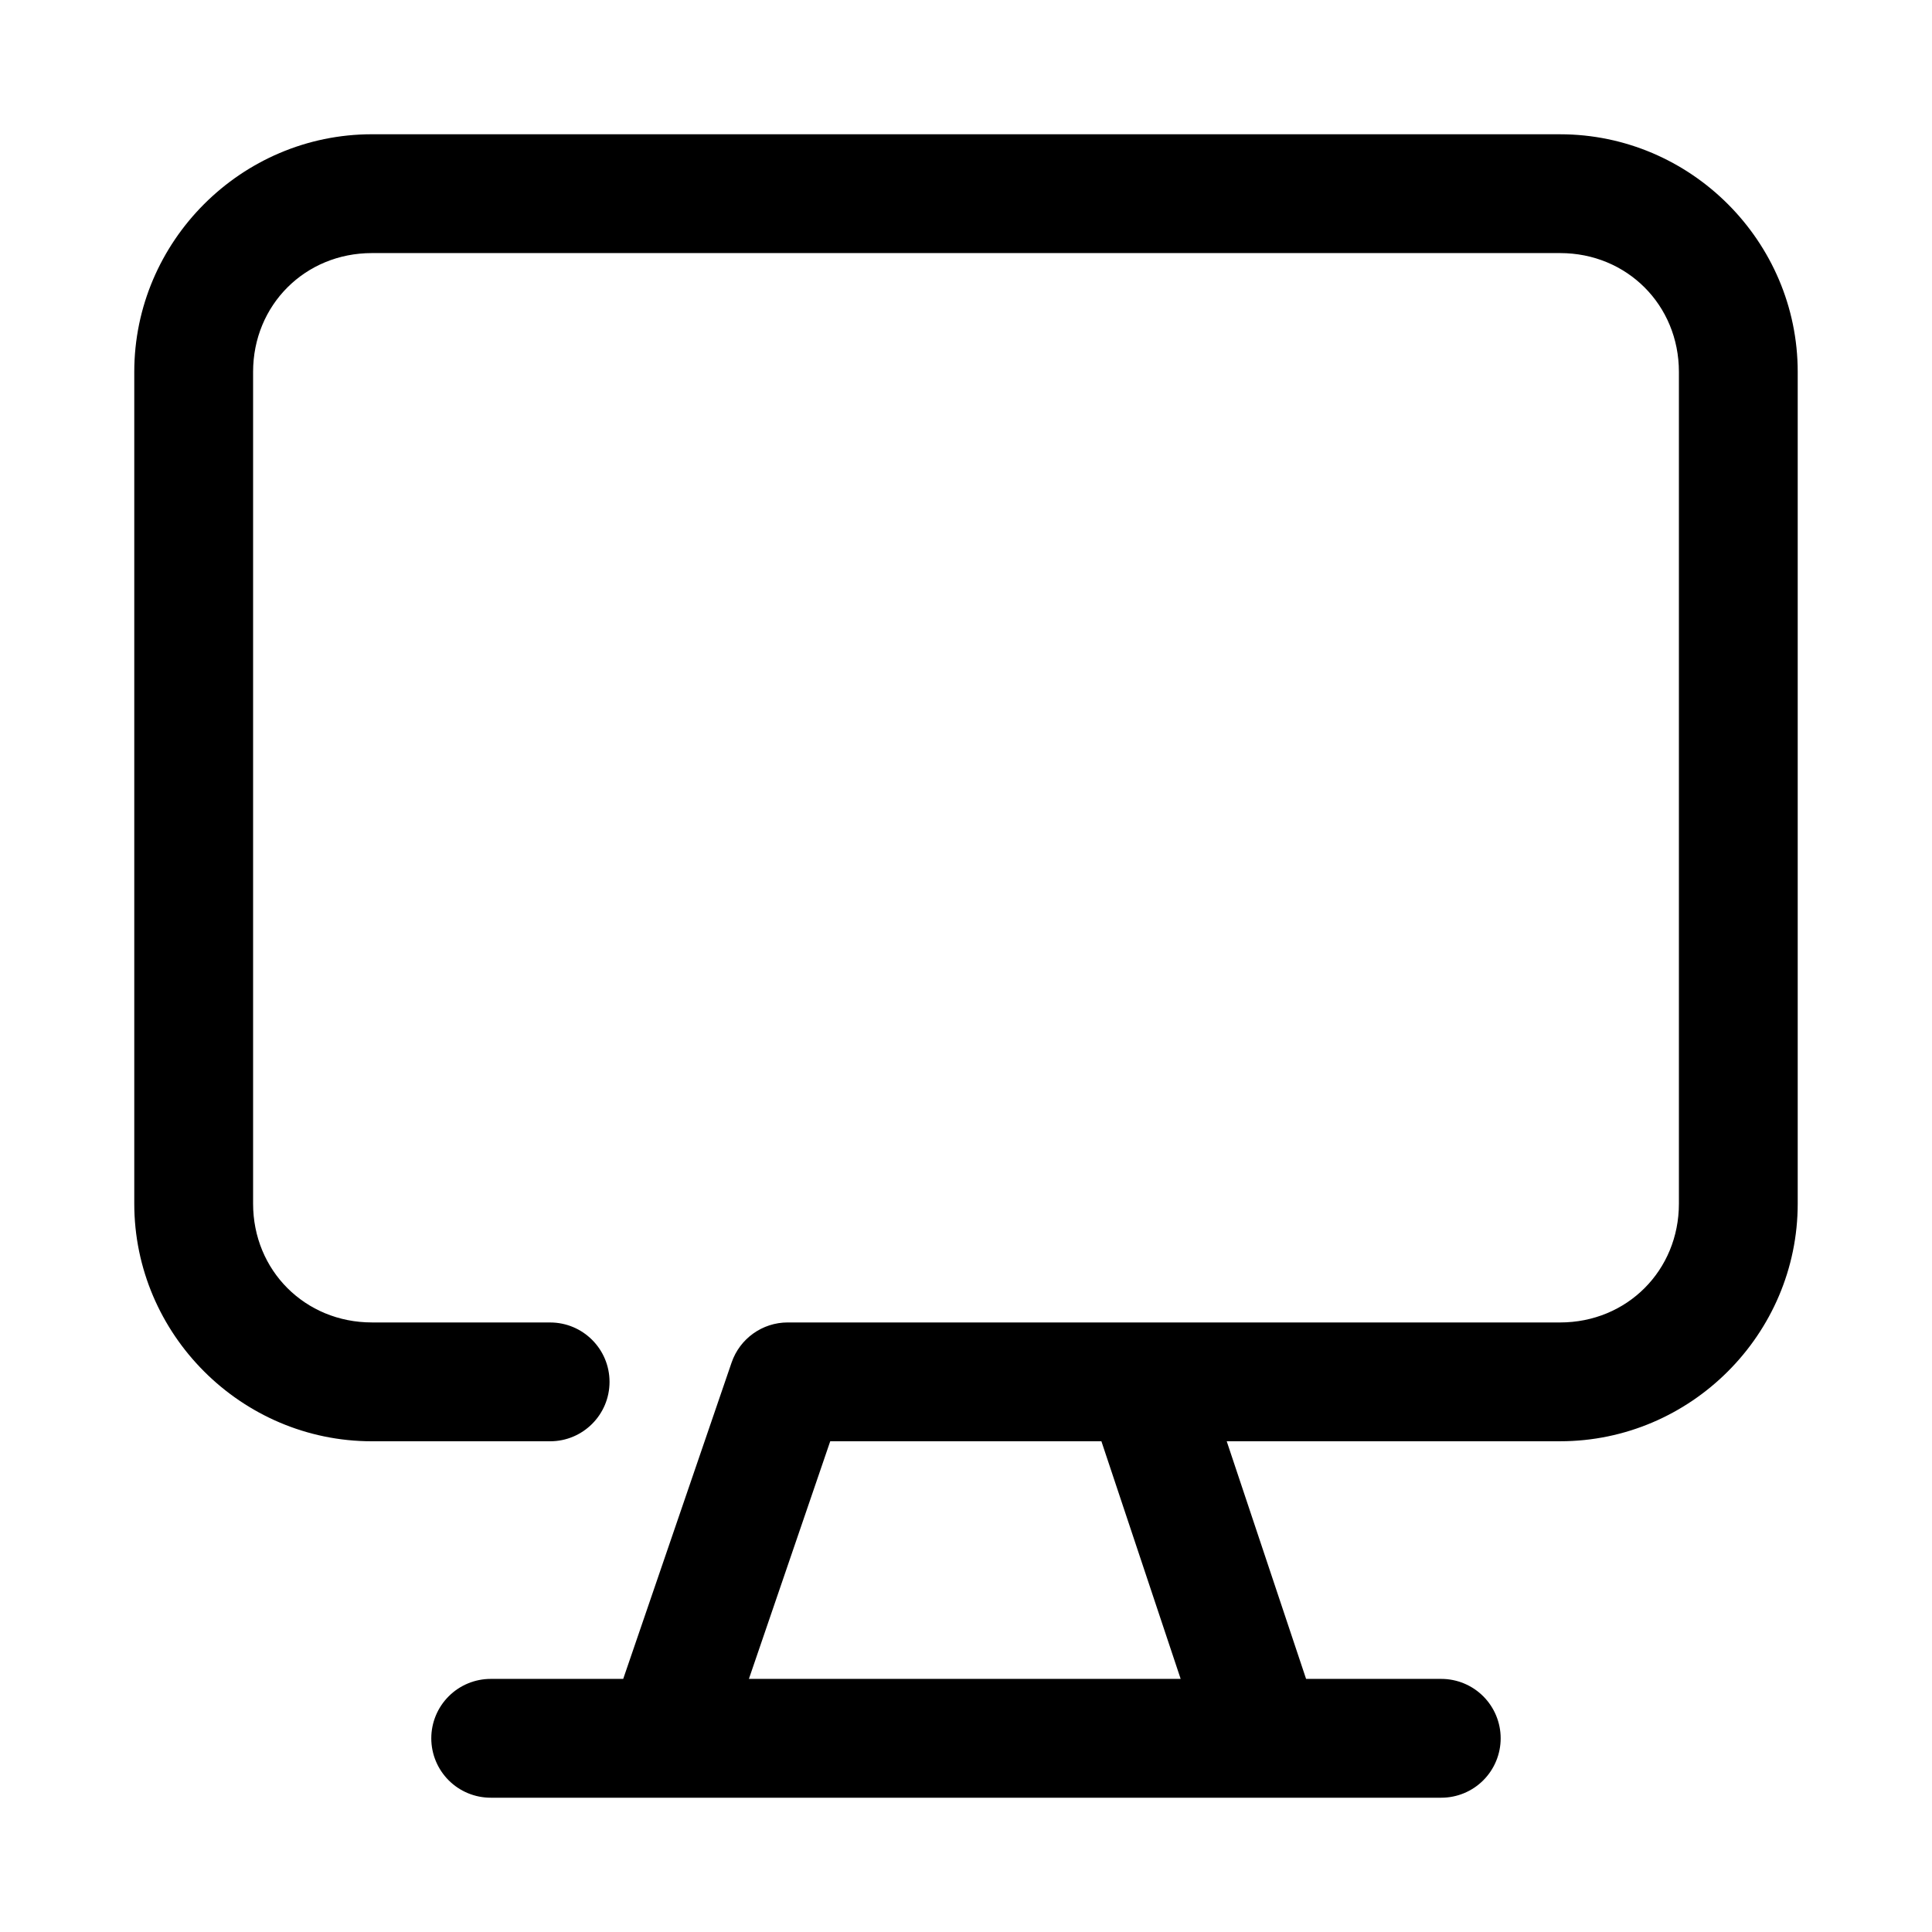 <?xml version="1.0" encoding="UTF-8"?>
<!-- Uploaded to: SVG Repo, www.svgrepo.com, Generator: SVG Repo Mixer Tools -->
<svg fill="#000000" width="800px" height="800px" version="1.1" viewBox="144 144 512 512" xmlns="http://www.w3.org/2000/svg">
 <path d="m242.56 179.58c-34.617 0-62.977 28.359-62.977 62.977v220.42c0 34.617 28.359 62.977 62.977 62.977h47.23c8.695 0 15.742-7.051 15.742-15.742 0-8.695-7.051-15.742-15.742-15.742l-47.23-0.008c-17.719 0-31.488-13.77-31.488-31.484v-220.42c0-17.719 13.77-31.488 31.488-31.488h314.88c17.715 0 31.488 13.77 31.488 31.488v220.42c0 17.715-13.77 31.488-31.488 31.488l-204.68-0.004c-6.723 0.004-12.703 4.277-14.883 10.641-9.562 27.898-19.152 55.879-28.719 83.824h-35.117c-4.176 0-8.18 1.66-11.133 4.613-2.953 2.953-4.613 6.957-4.613 11.133s1.66 8.18 4.613 11.133c2.953 2.953 6.957 4.609 11.133 4.609h251.91-0.004c4.176 0 8.184-1.656 11.133-4.609 2.953-2.953 4.613-6.957 4.613-11.133s-1.66-8.18-4.613-11.133c-2.949-2.953-6.957-4.613-11.133-4.613h-35.82l-21.035-62.977h88.344c34.617 0 62.977-28.359 62.977-62.977v-220.41c0-34.617-28.359-62.977-62.977-62.977zm121.46 346.37h71.863l21.004 62.977h-114.42z"/>
</svg>